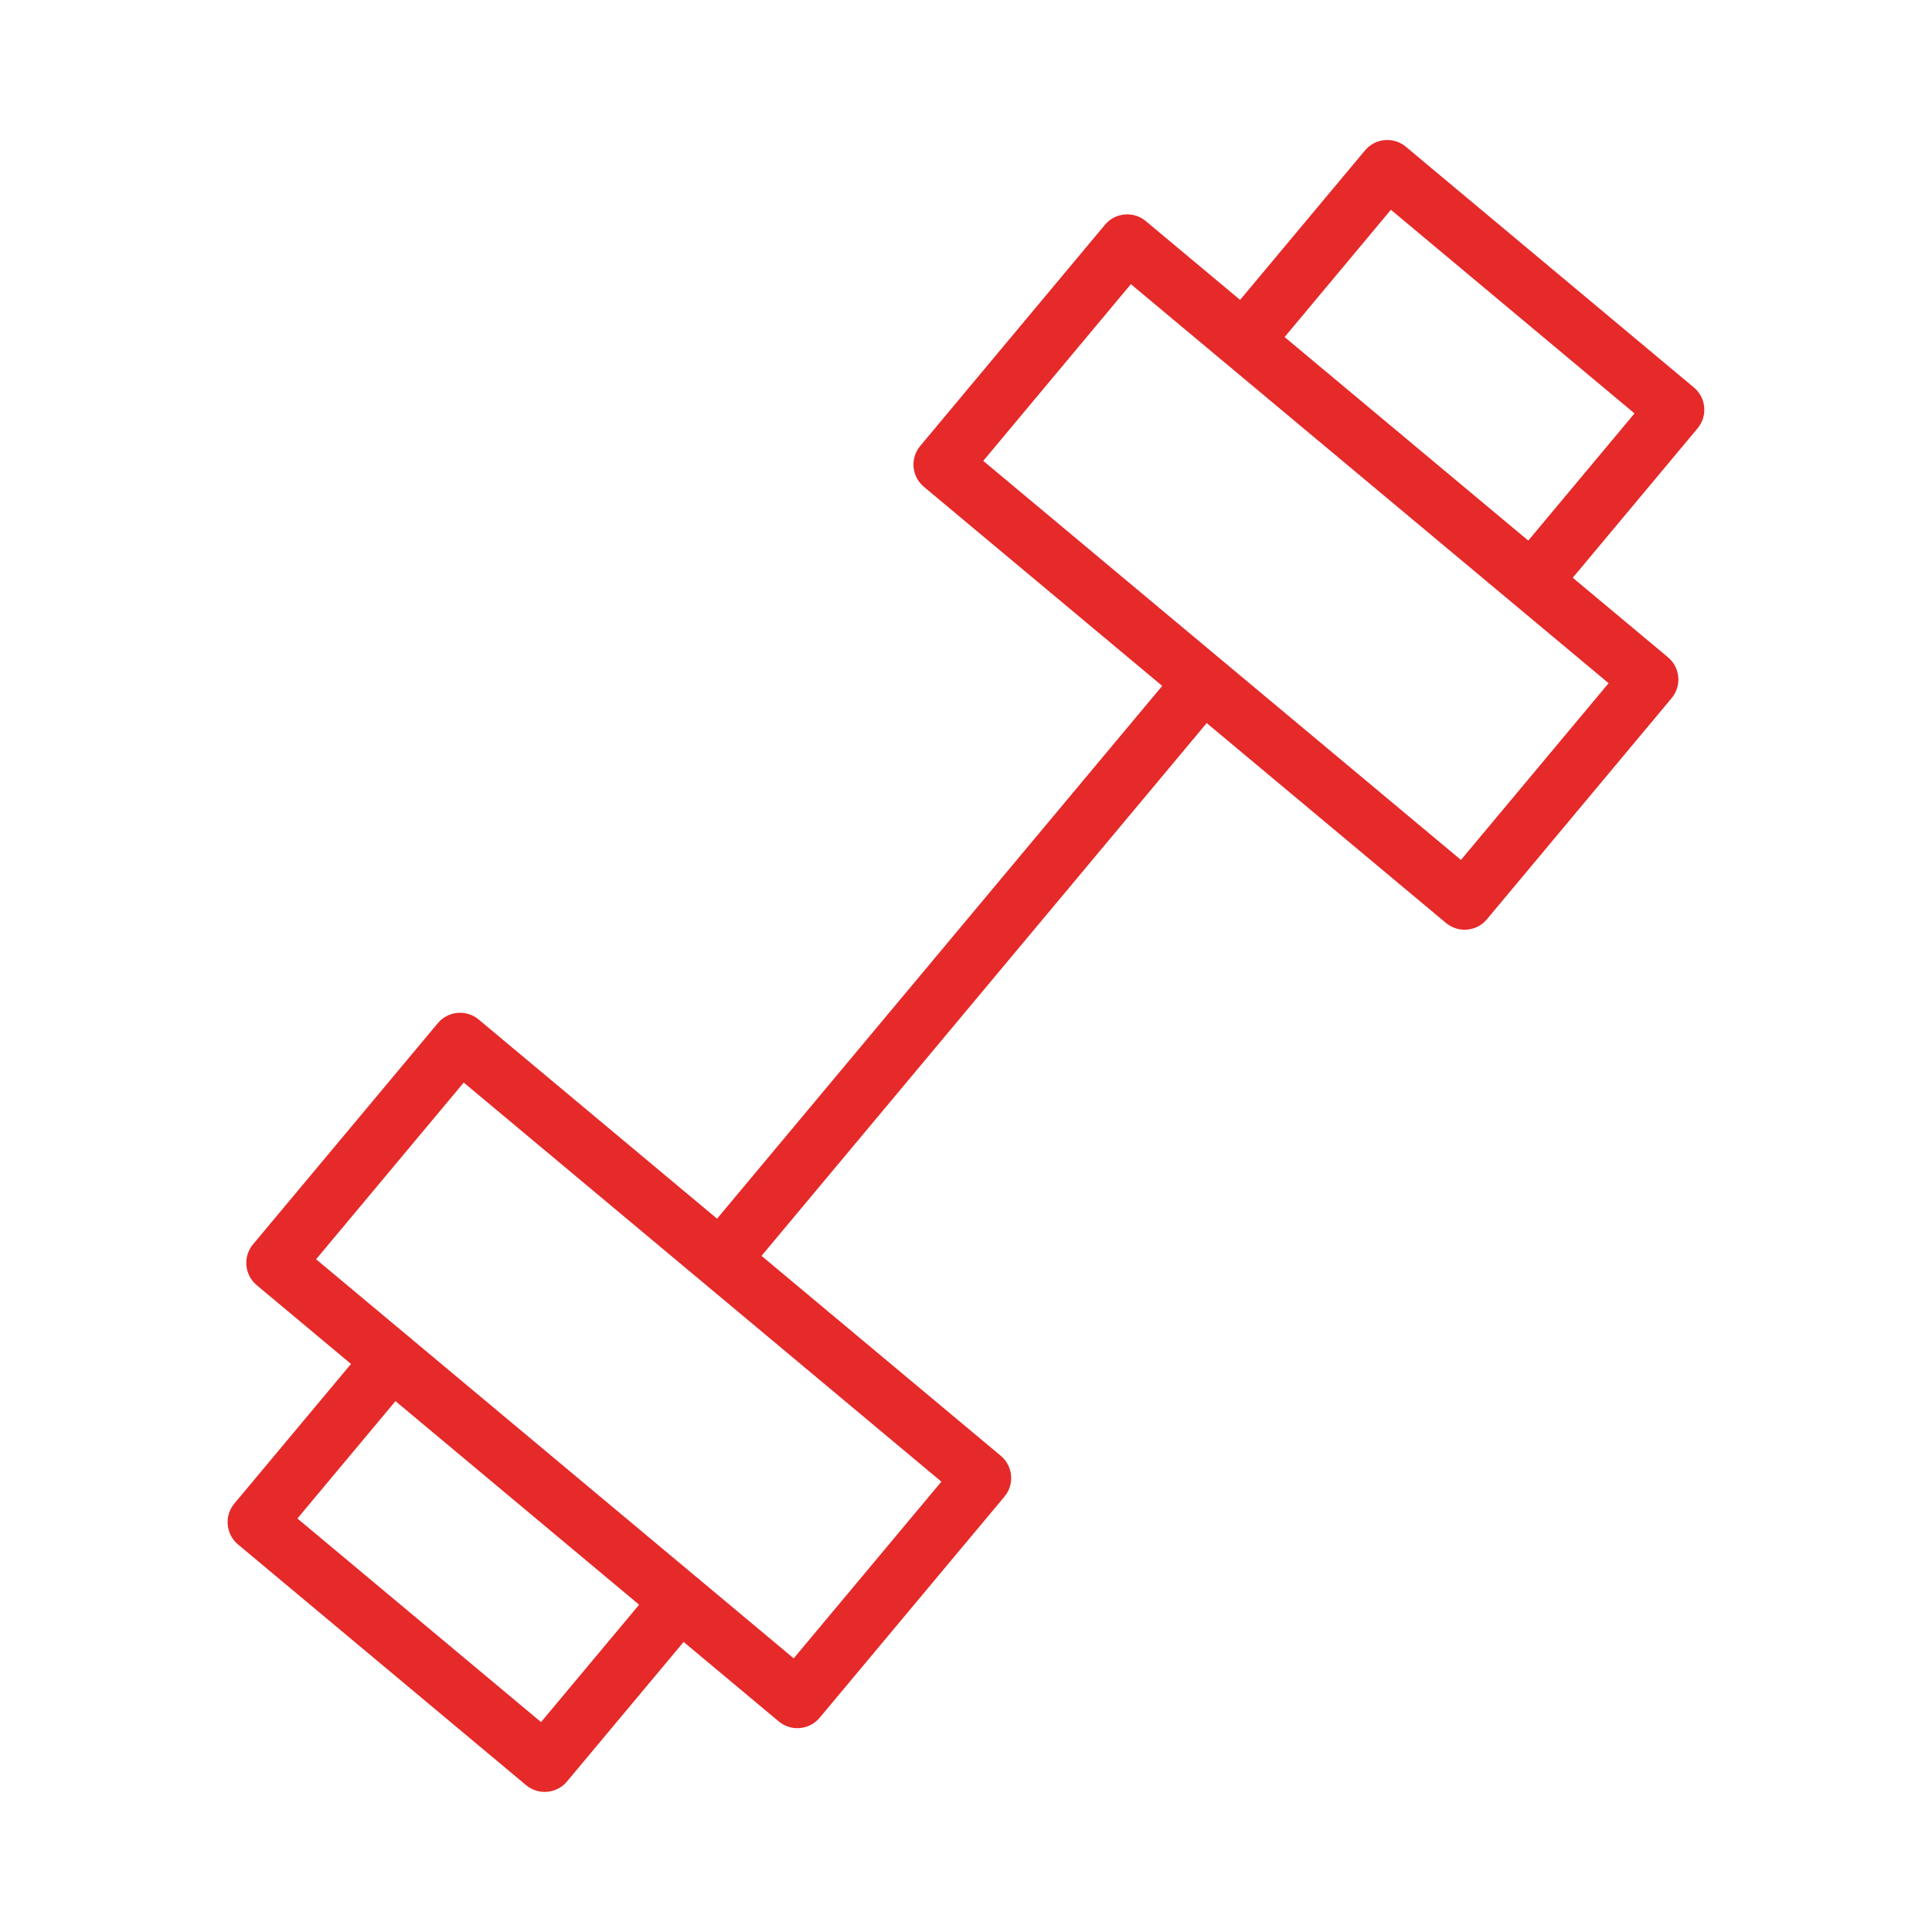 <?xml version="1.0" encoding="UTF-8"?> <svg xmlns="http://www.w3.org/2000/svg" viewBox="0 0 100.00 100.00" data-guides="{&quot;vertical&quot;:[],&quot;horizontal&quot;:[]}"><path fill="#e62929" stroke="none" fill-opacity="1" stroke-width="1" stroke-opacity="1" color="rgb(51, 51, 51)" fill-rule="evenodd" id="tSvg1444d563849" title="Path 6" d="M87.677 20.057C82.707 15.903 77.737 11.749 72.766 7.595C72.13 7.064 71.185 7.149 70.653 7.784C68.498 10.363 66.343 12.943 64.188 15.522C62.561 14.163 60.934 12.803 59.306 11.444C58.67 10.913 57.724 10.998 57.193 11.634C54.005 15.451 50.817 19.267 47.629 23.084C47.099 23.72 47.184 24.665 47.819 25.196C51.931 28.631 56.044 32.067 60.156 35.502C52.476 44.694 44.795 53.887 37.115 63.079C33.002 59.642 28.889 56.206 24.775 52.769C24.139 52.239 23.195 52.324 22.663 52.958C19.474 56.774 16.286 60.59 13.097 64.406C12.566 65.042 12.65 65.988 13.286 66.519C14.913 67.878 16.541 69.238 18.168 70.598C16.155 73.007 14.142 75.416 12.129 77.825C11.599 78.461 11.684 79.407 12.318 79.939C17.29 84.093 22.261 88.247 27.232 92.401C27.869 92.931 28.813 92.846 29.345 92.212C31.358 89.803 33.371 87.394 35.384 84.986C37.026 86.358 38.668 87.73 40.31 89.102C40.947 89.632 41.891 89.547 42.423 88.913C45.612 85.097 48.801 81.281 51.99 77.465C52.521 76.829 52.436 75.883 51.801 75.352C47.673 71.903 43.545 68.453 39.416 65.003C47.097 55.81 54.778 46.618 62.458 37.426C66.588 40.875 70.717 44.325 74.846 47.774C75.483 48.305 76.429 48.22 76.96 47.584C80.148 43.767 83.336 39.95 86.524 36.134C87.055 35.498 86.97 34.552 86.335 34.021C84.692 32.649 83.049 31.276 81.406 29.904C83.559 27.326 85.713 24.747 87.867 22.169C88.397 21.533 88.312 20.588 87.677 20.057ZM28.004 89.135C23.8 85.623 19.597 82.11 15.393 78.597C17.085 76.572 18.777 74.547 20.47 72.522C24.674 76.035 28.877 79.547 33.081 83.06C31.389 85.085 29.697 87.11 28.004 89.135ZM41.082 85.836C39.464 84.483 37.846 83.131 36.228 81.779C36.205 81.757 36.187 81.732 36.162 81.712C36.138 81.692 36.11 81.678 36.085 81.66C31.158 77.543 26.232 73.427 21.306 69.311C21.286 69.292 21.27 69.27 21.249 69.252C21.228 69.234 21.203 69.223 21.181 69.206C19.574 67.863 17.968 66.521 16.361 65.179C18.909 62.13 21.456 59.082 24.003 56.033C32.244 62.919 40.485 69.805 48.726 76.69C46.178 79.739 43.63 82.787 41.082 85.836ZM75.619 44.51C67.377 37.625 59.135 30.74 50.893 23.855C53.44 20.806 55.987 17.757 58.534 14.708C66.776 21.593 75.019 28.477 83.261 35.362C80.714 38.411 78.166 41.461 75.619 44.51ZM79.103 27.981C74.899 24.47 70.695 20.958 66.491 17.446C68.325 15.25 70.159 13.054 71.993 10.858C76.196 14.371 80.399 17.884 84.602 21.398C82.769 23.592 80.936 25.787 79.103 27.981Z"></path><defs></defs></svg> 